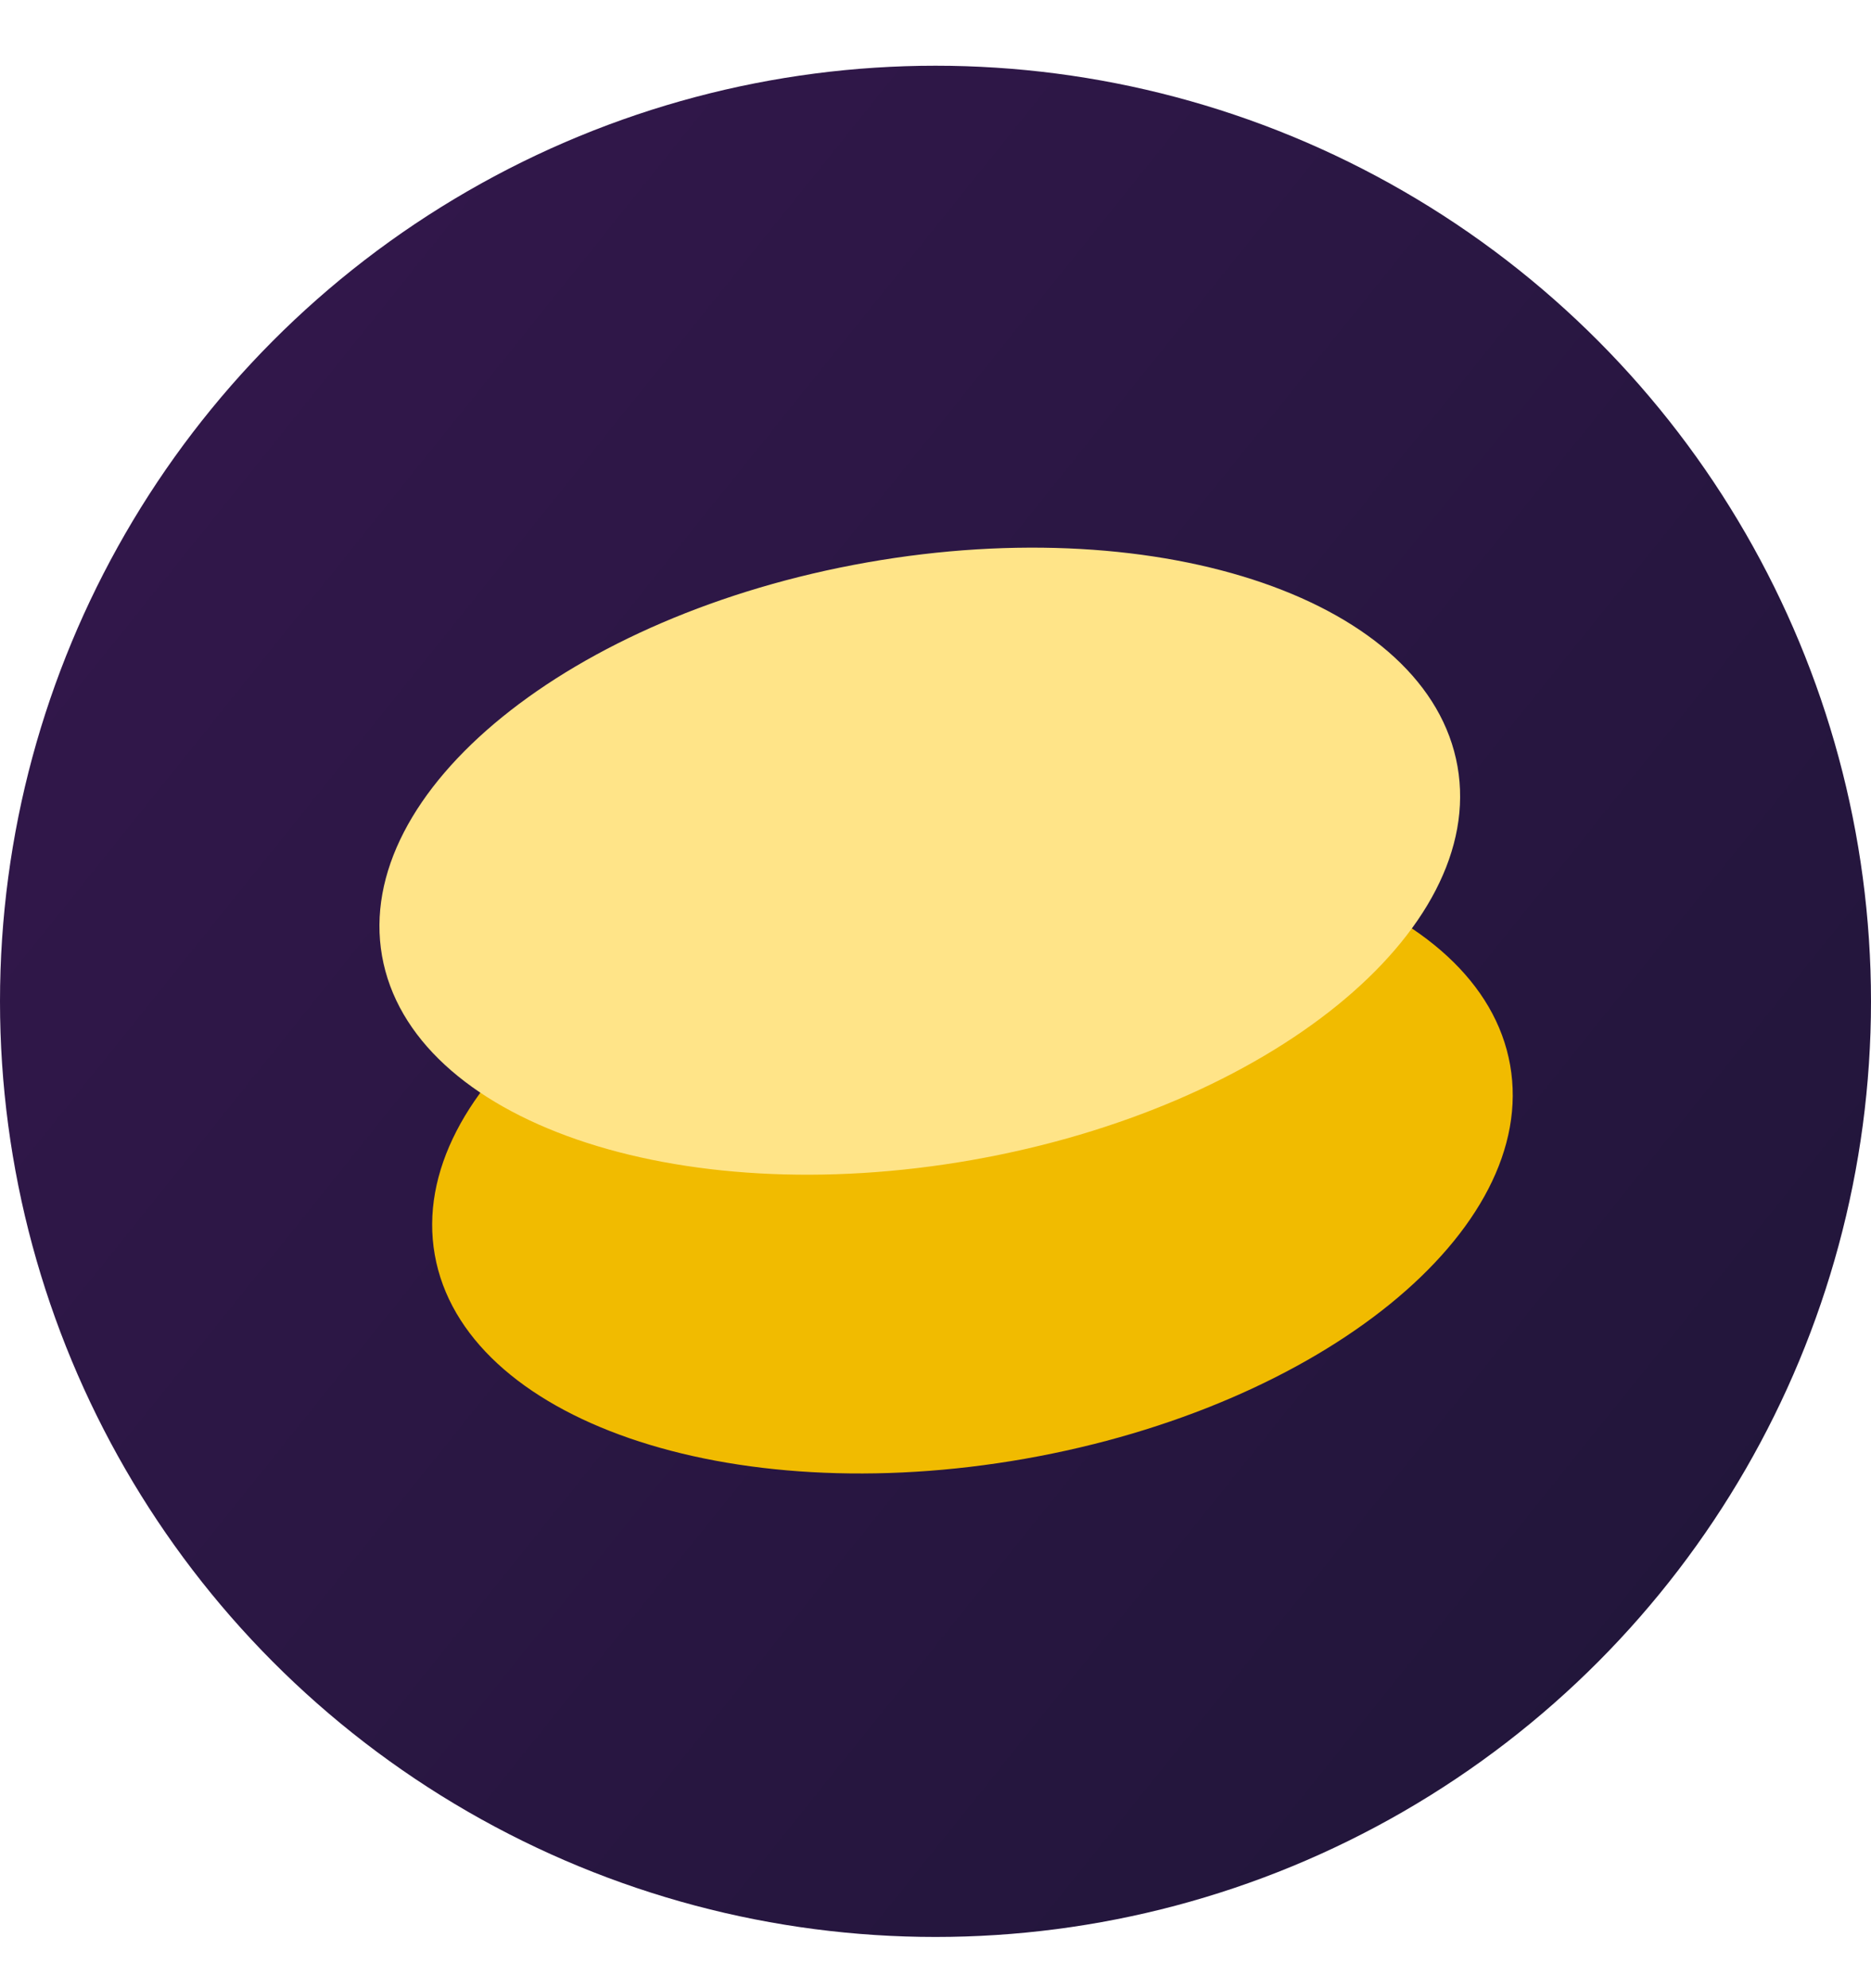 <svg width="16" height="17" viewBox="0 0 16 17" fill="none" xmlns="http://www.w3.org/2000/svg">
<circle cx="8" cy="8.562" r="8" fill="url(#paint0_linear_1266_2297)"/>
<path d="M12.914 9.107C13.163 10.518 11.306 12.025 8.766 12.473C6.227 12.92 3.967 12.14 3.718 10.729C3.469 9.318 5.326 7.811 7.866 7.363C10.405 6.916 12.665 7.696 12.914 9.107Z" fill="#F1BB00"/>
<path d="M12.464 6.553C12.713 7.963 10.855 9.47 8.316 9.918C5.777 10.366 3.516 9.585 3.267 8.174C3.019 6.763 4.876 5.257 7.415 4.809C9.955 4.361 12.215 5.142 12.464 6.553Z" fill="#FFE488"/>
<defs>
<linearGradient id="paint0_linear_1266_2297" x1="13.641" y1="16.561" x2="0.119" y2="5.707" gradientUnits="userSpaceOnUse">
<stop stop-color="#21163A"/>
<stop offset="1" stop-color="#31174A"/>
</linearGradient>
</defs>
</svg>
